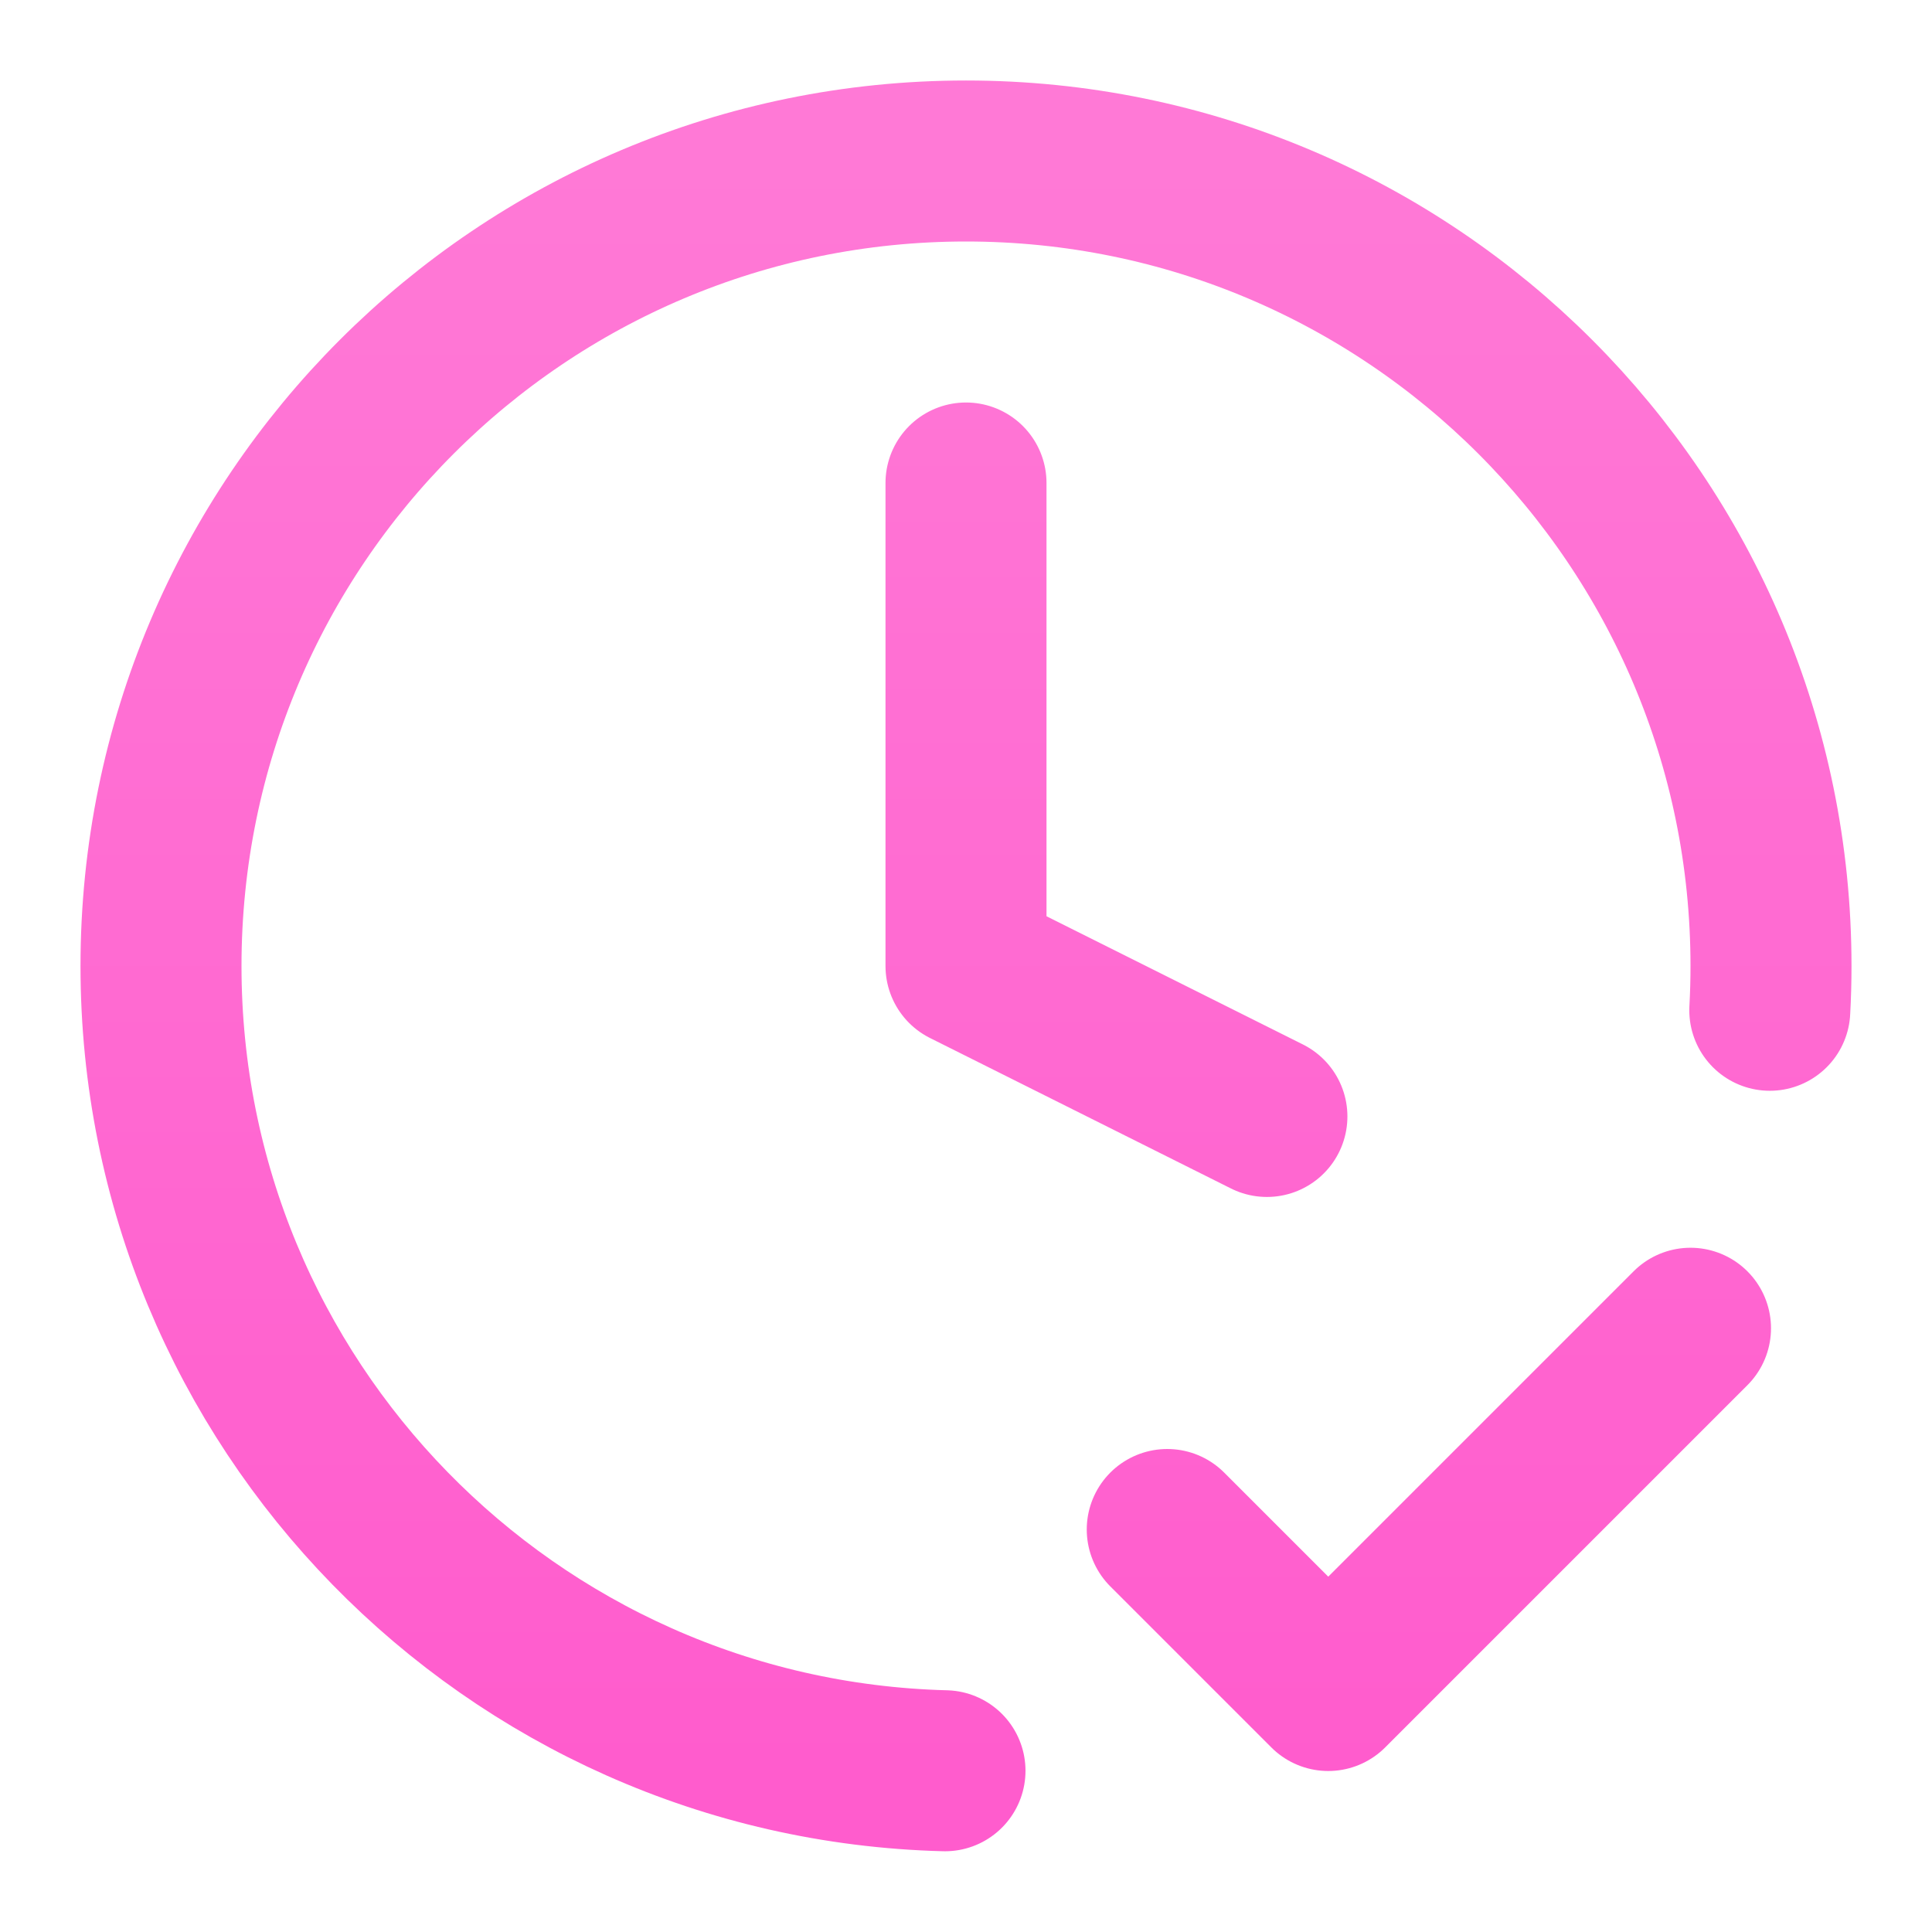 <svg width="24" height="24" viewBox="0 0 24 24" fill="none" xmlns="http://www.w3.org/2000/svg">
<path d="M14.5 19L16.5 21L21 16.5M21.985 12.55C21.995 12.368 22 12.184 22 12C22 6.477 17.523 2 12 2C6.477 2 2 6.477 2 12C2 17.435 6.337 21.858 11.739 21.997M12 6V12L15.738 13.869" stroke="url(#paint0_linear_1007_11551)" stroke-width="2" stroke-linecap="round" stroke-linejoin="round"/>
<defs>
<linearGradient id="paint0_linear_1007_11551" x1="12" y1="2" x2="12" y2="21.997" gradientUnits="userSpaceOnUse">
<stop stop-color="#FF79D6"/>
<stop offset="1" stop-color="#FF5CCD"/>
</linearGradient>
</defs>
</svg>
